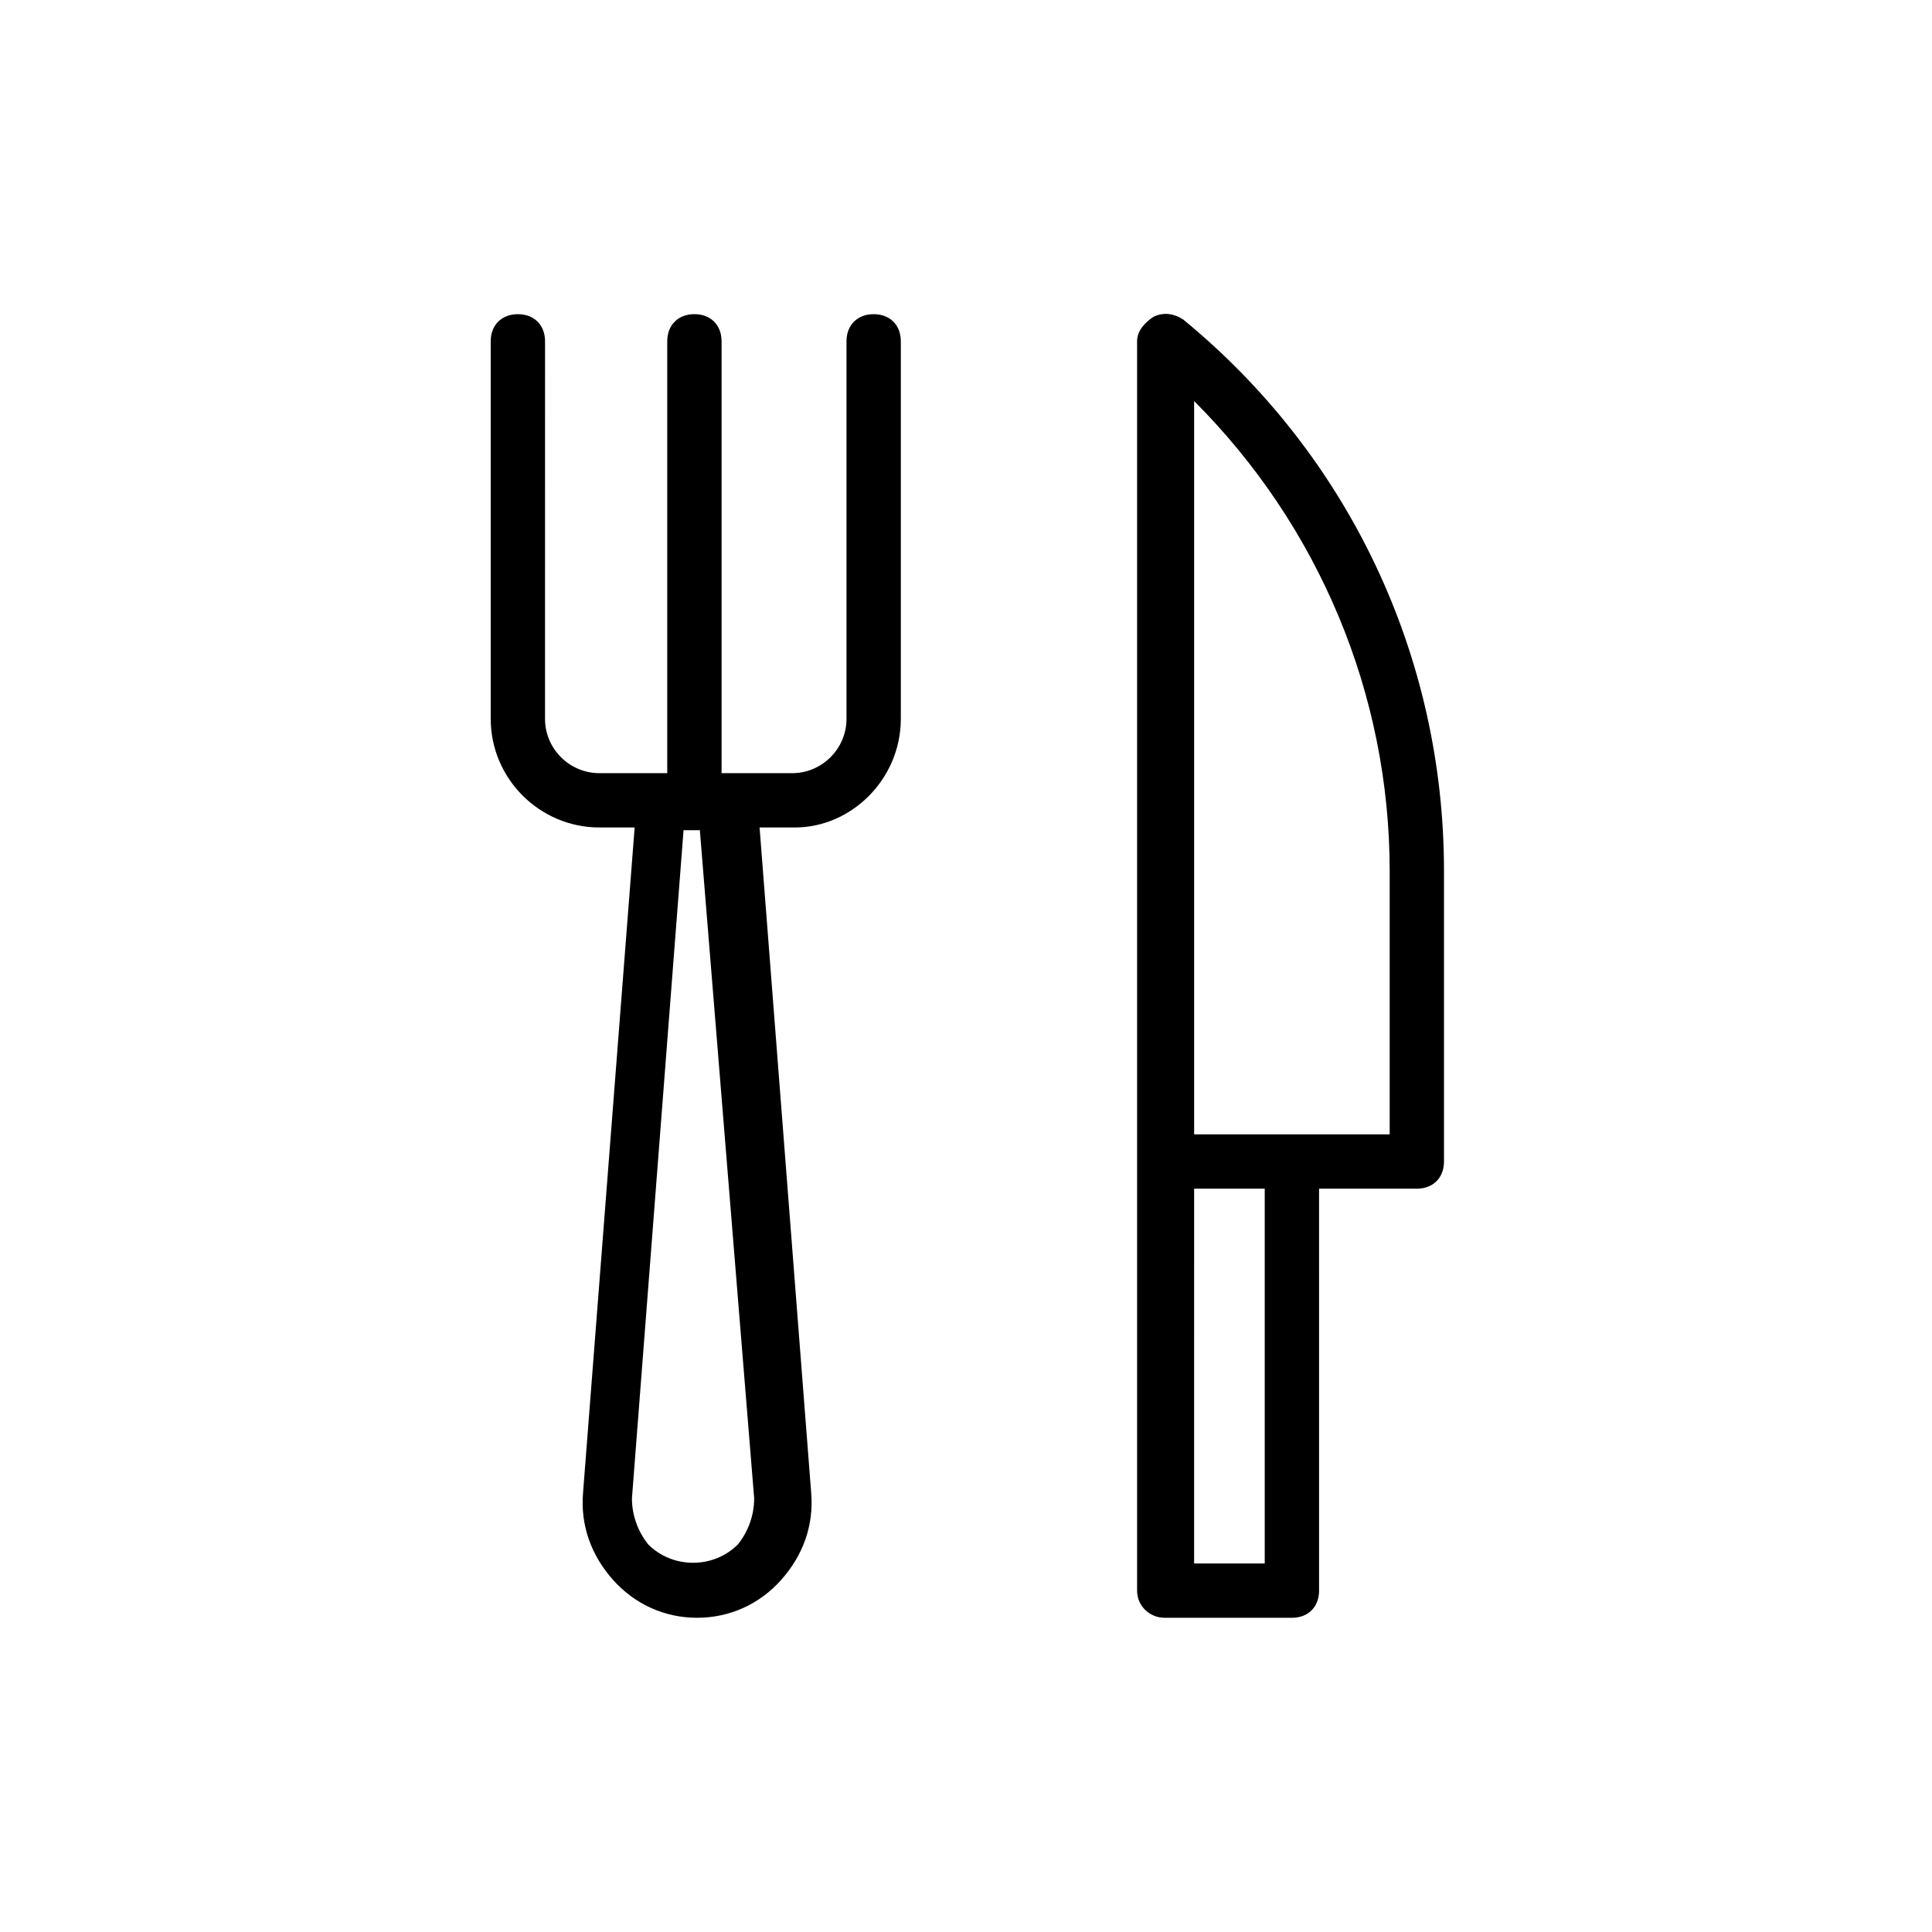 <?xml version="1.0" encoding="UTF-8"?>
<!-- Uploaded to: SVG Repo, www.svgrepo.com, Generator: SVG Repo Mixer Tools -->
<svg fill="#000000" width="800px" height="800px" version="1.1" viewBox="144 144 512 512" xmlns="http://www.w3.org/2000/svg">
 <g>
  <path d="m382.73 334.5v-100.04c0-4.32-2.879-7.199-7.199-7.199-4.32 0-7.199 2.879-7.199 7.199v100.04c0 7.918-6.477 14.395-14.395 14.395h-18.711v-114.44c0-4.32-2.879-7.199-7.199-7.199-4.32 0-7.199 2.879-7.199 7.199v114.44h-17.996c-7.918 0-14.395-6.477-14.395-14.395l0.008-100.04c0-4.32-2.879-7.199-7.199-7.199-4.32 0-7.199 2.879-7.199 7.199v100.04c0 15.836 12.957 28.789 28.789 28.789h9.355l-13.676 176.33c-0.719 8.637 2.16 16.555 7.918 23.031 5.758 6.477 13.676 10.078 22.312 10.078 8.637 0 16.555-3.598 22.312-10.078 5.758-6.477 8.637-14.395 7.918-23.031l-13.676-176.33h9.355c15.117 0 28.074-12.957 28.074-28.789zm-38.867 206.56c0 4.32-1.441 8.637-4.32 12.234-6.477 6.477-17.273 6.477-23.75 0-2.879-3.598-4.32-7.918-4.32-12.234l13.676-177.05h4.32z"/>
  <path d="m452.54 572.73h33.828c4.32 0 7.199-2.879 7.199-7.199l-0.004-106.52h25.91c4.32 0 7.199-2.879 7.199-7.199v-77.008c0-56.859-25.191-110.12-69.094-146.11-2.16-1.441-5.039-2.16-7.918-0.719-2.16 1.441-4.32 3.598-4.32 6.477v331.07c0 4.32 3.602 7.199 7.199 7.199zm26.629-14.395h-18.715l0.004-99.324h18.711zm33.109-183.53v69.812h-51.82v-194.33c33.105 33.109 51.82 77.734 51.82 124.52z"/>
 </g>
</svg>